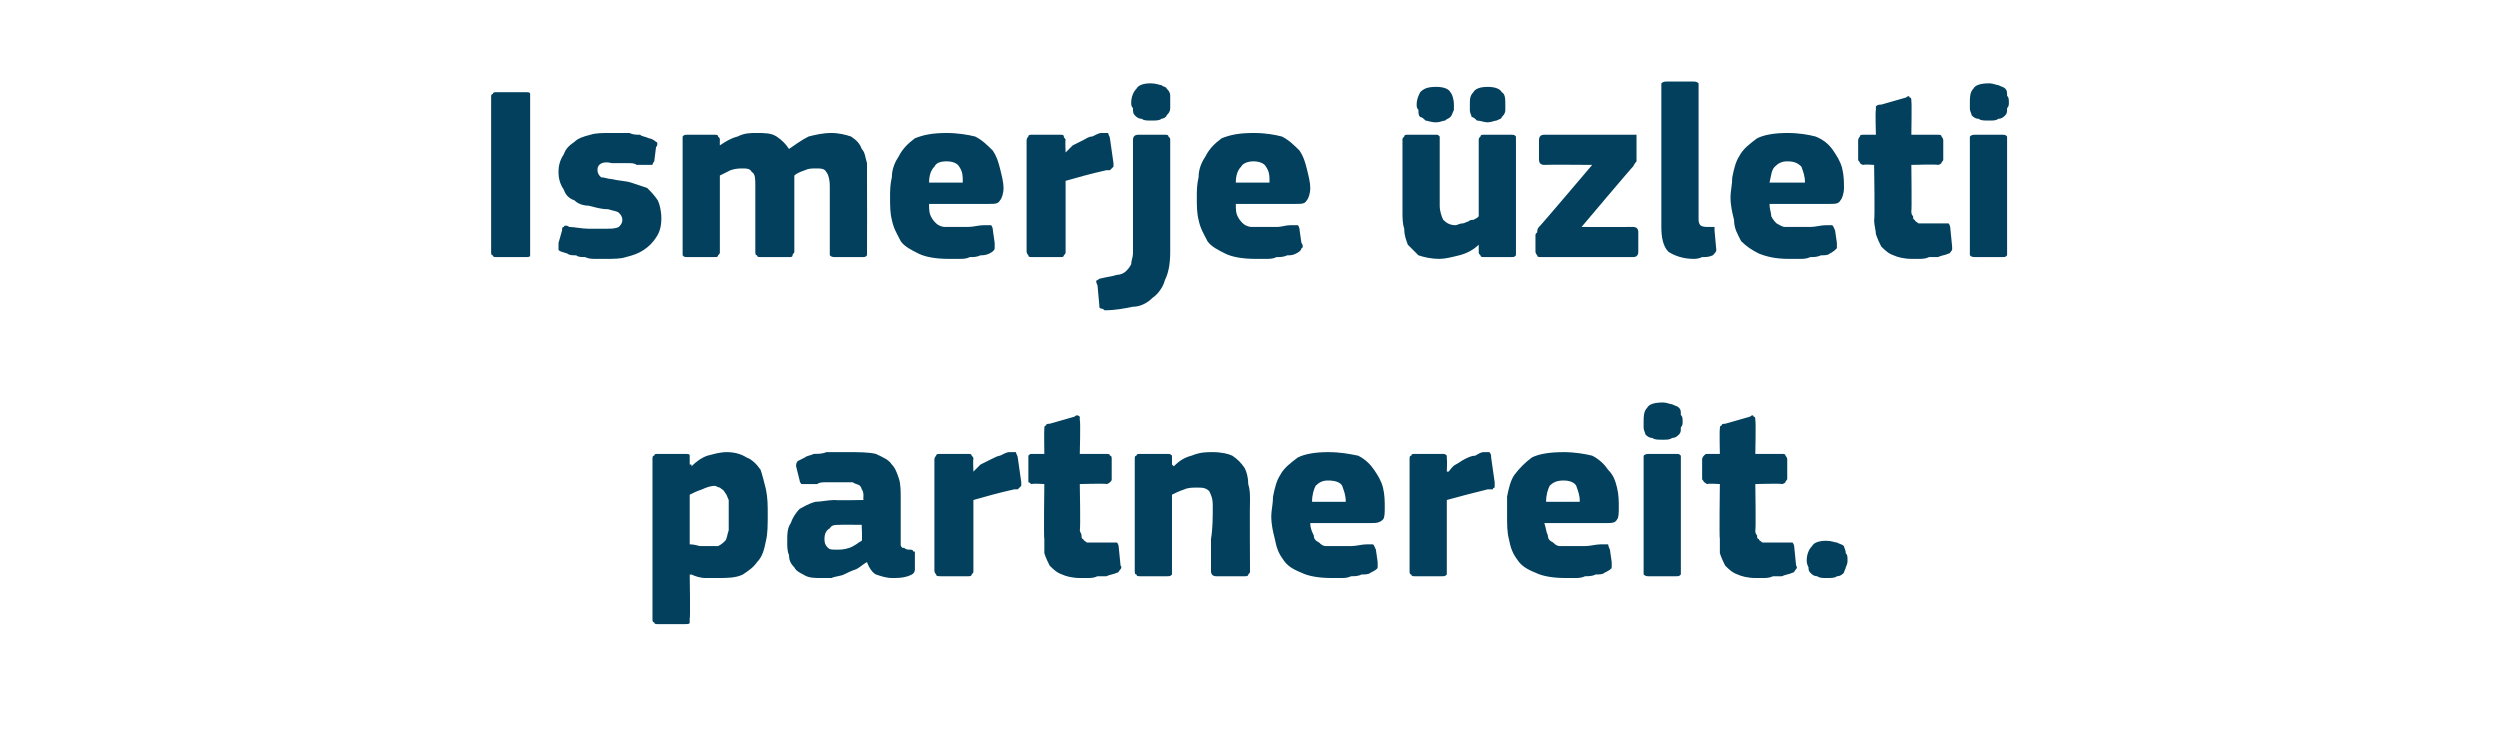 <?xml version="1.0" standalone="no"?><!DOCTYPE svg PUBLIC "-//W3C//DTD SVG 1.1//EN" "http://www.w3.org/Graphics/SVG/1.1/DTD/svg11.dtd"><svg xmlns="http://www.w3.org/2000/svg" version="1.1" width="141px" height="41.5px" viewBox="0 -4 141 41.5" style="top:-4px">  <desc>Ismerje zleti partnereit.</desc>  <defs/>  <g id="Polygon27319">    <path d="M 43.3 25 C 43.3 25.6 43.3 26.1 43.2 26.5 C 43.1 27 43 27.4 42.7 27.7 C 42.5 28 42.2 28.2 41.9 28.4 C 41.5 28.6 41 28.6 40.5 28.6 C 40.3 28.6 40 28.6 39.8 28.6 C 39.5 28.6 39.2 28.5 39 28.4 C 38.95 28.43 38.9 28.4 38.9 28.4 C 38.9 28.4 38.94 30.92 38.9 30.9 C 38.9 31 38.9 31.1 38.9 31.1 C 38.9 31.2 38.8 31.2 38.6 31.2 C 38.6 31.2 37.1 31.2 37.1 31.2 C 37 31.2 36.9 31.2 36.9 31.1 C 36.8 31.1 36.8 31 36.8 30.9 C 36.8 30.9 36.8 21.9 36.8 21.9 C 36.8 21.8 36.8 21.7 36.9 21.7 C 36.9 21.6 37 21.6 37.1 21.6 C 37.1 21.6 38.6 21.6 38.6 21.6 C 38.8 21.6 38.9 21.6 38.9 21.7 C 38.9 21.8 38.9 21.8 38.9 21.9 C 38.9 21.9 38.9 22.2 38.9 22.2 C 39 22.2 39 22.2 39 22.2 C 39 22.3 39 22.3 39 22.3 C 39.3 22 39.6 21.8 39.9 21.7 C 40.3 21.6 40.6 21.5 41 21.5 C 41.4 21.5 41.8 21.6 42.1 21.8 C 42.4 21.9 42.7 22.2 42.9 22.5 C 43 22.8 43.1 23.2 43.2 23.6 C 43.3 24.1 43.3 24.5 43.3 25 Z M 41.1 25.1 C 41.1 24.7 41.1 24.4 41.1 24.2 C 41 24 41 23.9 40.9 23.8 C 40.8 23.6 40.7 23.6 40.6 23.5 C 40.5 23.5 40.4 23.4 40.3 23.4 C 40.1 23.4 39.8 23.5 39.6 23.6 C 39.3 23.7 39.1 23.8 38.9 23.9 C 38.9 23.9 38.9 26.7 38.9 26.7 C 39.2 26.7 39.4 26.8 39.5 26.8 C 39.7 26.8 39.9 26.8 40 26.8 C 40.2 26.8 40.4 26.8 40.5 26.8 C 40.7 26.7 40.8 26.6 40.9 26.5 C 41 26.4 41 26.2 41.1 25.9 C 41.1 25.7 41.1 25.4 41.1 25.1 Z M 48.6 25.6 C 48.6 25.6 47.38 25.59 47.4 25.6 C 47.1 25.6 46.9 25.6 46.8 25.8 C 46.6 25.9 46.5 26.1 46.5 26.4 C 46.5 26.7 46.6 26.8 46.7 26.9 C 46.8 27 46.9 27 47.2 27 C 47.4 27 47.6 27 47.9 26.9 C 48.2 26.8 48.4 26.6 48.6 26.5 C 48.64 26.53 48.6 25.6 48.6 25.6 Z M 48.9 27.7 C 48.7 27.8 48.5 28 48.3 28.1 C 48 28.2 47.8 28.3 47.6 28.4 C 47.4 28.5 47.1 28.5 46.9 28.6 C 46.7 28.6 46.5 28.6 46.3 28.6 C 45.9 28.6 45.6 28.6 45.3 28.4 C 45.1 28.3 44.9 28.2 44.8 28 C 44.6 27.8 44.5 27.6 44.5 27.3 C 44.4 27.1 44.4 26.8 44.4 26.6 C 44.4 26.1 44.4 25.8 44.6 25.5 C 44.7 25.2 44.9 24.9 45.1 24.7 C 45.3 24.6 45.6 24.4 46 24.3 C 46.3 24.3 46.7 24.2 47.1 24.2 C 47.07 24.23 48.7 24.2 48.7 24.2 C 48.7 24.2 48.68 24.01 48.7 24 C 48.7 23.9 48.7 23.7 48.6 23.6 C 48.6 23.5 48.5 23.4 48.5 23.4 C 48.4 23.3 48.2 23.3 48.1 23.2 C 47.9 23.2 47.7 23.2 47.5 23.2 C 47.3 23.2 47.2 23.2 47.1 23.2 C 46.9 23.2 46.8 23.2 46.6 23.2 C 46.4 23.2 46.2 23.2 46.1 23.3 C 45.9 23.3 45.8 23.3 45.6 23.3 C 45.4 23.3 45.3 23.3 45.2 23.3 C 45.2 23.3 45.1 23.2 45.1 23.1 C 45.1 23.1 44.9 22.3 44.9 22.3 C 44.9 22.2 44.9 22.1 45 22 C 45 22 45.2 21.9 45.4 21.8 C 45.5 21.7 45.7 21.7 45.9 21.6 C 46.1 21.6 46.4 21.6 46.6 21.5 C 46.8 21.5 47 21.5 47.2 21.5 C 47.4 21.5 47.6 21.5 47.8 21.5 C 48.4 21.5 49 21.5 49.4 21.6 C 49.8 21.8 50.1 21.9 50.3 22.2 C 50.5 22.4 50.6 22.7 50.7 23 C 50.8 23.3 50.8 23.7 50.8 24.1 C 50.8 24.1 50.8 26.3 50.8 26.3 C 50.8 26.5 50.8 26.6 50.8 26.7 C 50.8 26.8 50.8 26.8 50.9 26.9 C 50.9 26.9 51 26.9 51 26.9 C 51.1 27 51.2 27 51.3 27 C 51.4 27 51.5 27 51.5 27.1 C 51.6 27.1 51.6 27.1 51.6 27.2 C 51.6 27.2 51.6 28.1 51.6 28.1 C 51.6 28.3 51.5 28.4 51.2 28.5 C 50.9 28.6 50.6 28.6 50.3 28.6 C 50 28.6 49.7 28.5 49.4 28.4 C 49.2 28.3 49 28 48.9 27.7 C 48.9 27.7 48.9 27.7 48.9 27.7 Z M 54.9 22.6 C 54.9 22.6 54.9 22.59 54.9 22.6 C 55 22.5 55.2 22.3 55.3 22.2 C 55.5 22.1 55.7 22 55.9 21.9 C 56.1 21.8 56.3 21.7 56.4 21.7 C 56.6 21.6 56.8 21.5 56.9 21.5 C 57.1 21.5 57.2 21.5 57.3 21.5 C 57.3 21.6 57.4 21.7 57.4 21.8 C 57.4 21.8 57.6 23.2 57.6 23.2 C 57.6 23.3 57.6 23.3 57.6 23.4 C 57.6 23.4 57.6 23.4 57.5 23.5 C 57.5 23.5 57.5 23.5 57.4 23.6 C 57.4 23.6 57.3 23.6 57.2 23.6 C 56.3 23.8 55.6 24 54.9 24.2 C 54.9 24.2 54.9 28.2 54.9 28.2 C 54.9 28.3 54.9 28.3 54.8 28.4 C 54.8 28.5 54.7 28.5 54.6 28.5 C 54.6 28.5 53.1 28.5 53.1 28.5 C 52.9 28.5 52.8 28.5 52.8 28.4 C 52.8 28.4 52.7 28.3 52.7 28.2 C 52.7 28.2 52.7 21.9 52.7 21.9 C 52.7 21.8 52.8 21.7 52.8 21.7 C 52.8 21.6 52.9 21.6 53.1 21.6 C 53.1 21.6 54.6 21.6 54.6 21.6 C 54.7 21.6 54.8 21.6 54.8 21.7 C 54.9 21.8 54.9 21.8 54.9 21.9 C 54.87 21.89 54.9 22.6 54.9 22.6 Z M 63.2 27.9 C 63.3 28 63.2 28.1 63.2 28.1 C 63.1 28.2 63.1 28.3 63 28.3 C 62.8 28.4 62.6 28.4 62.4 28.5 C 62.2 28.5 62.1 28.5 61.9 28.5 C 61.7 28.6 61.5 28.6 61.3 28.6 C 61.2 28.6 61 28.6 60.9 28.6 C 60.5 28.6 60.1 28.5 59.9 28.4 C 59.6 28.3 59.4 28.1 59.2 27.9 C 59.1 27.7 59 27.5 58.9 27.2 C 58.9 27 58.9 26.7 58.9 26.4 C 58.86 26.39 58.9 23.3 58.9 23.3 C 58.9 23.3 58.25 23.26 58.2 23.3 C 58.1 23.3 58.1 23.2 58 23.2 C 58 23.1 58 23.1 58 23 C 58 23 58 21.9 58 21.9 C 58 21.8 58 21.7 58 21.7 C 58.1 21.6 58.1 21.6 58.2 21.6 C 58.25 21.6 58.9 21.6 58.9 21.6 C 58.9 21.6 58.88 20.23 58.9 20.2 C 58.9 20.1 58.9 20 59 20 C 59 19.9 59.1 19.9 59.2 19.9 C 59.2 19.9 60.6 19.5 60.6 19.5 C 60.7 19.4 60.8 19.4 60.9 19.5 C 60.9 19.5 60.9 19.6 60.9 19.7 C 60.95 19.72 60.9 21.6 60.9 21.6 C 60.9 21.6 62.38 21.6 62.4 21.6 C 62.5 21.6 62.6 21.6 62.6 21.7 C 62.7 21.7 62.7 21.8 62.7 21.9 C 62.7 21.9 62.7 23 62.7 23 C 62.7 23.1 62.7 23.1 62.6 23.2 C 62.6 23.2 62.5 23.3 62.4 23.3 C 62.38 23.26 60.9 23.3 60.9 23.3 C 60.9 23.3 60.95 25.87 60.9 25.9 C 60.9 26 61 26.1 61 26.2 C 61 26.3 61 26.4 61.1 26.4 C 61.1 26.5 61.2 26.5 61.3 26.6 C 61.4 26.6 61.6 26.6 61.8 26.6 C 61.9 26.6 62.1 26.6 62.2 26.6 C 62.4 26.6 62.6 26.6 62.8 26.6 C 62.9 26.6 62.9 26.6 63 26.6 C 63 26.6 63.1 26.7 63.1 26.9 C 63.1 26.9 63.2 27.9 63.2 27.9 Z M 70.5 28.2 C 70.5 28.3 70.5 28.3 70.4 28.4 C 70.4 28.5 70.3 28.5 70.2 28.5 C 70.2 28.5 68.6 28.5 68.6 28.5 C 68.4 28.5 68.3 28.4 68.3 28.2 C 68.3 27.6 68.3 27 68.3 26.4 C 68.4 25.8 68.4 25.2 68.4 24.5 C 68.4 24.1 68.3 23.9 68.2 23.7 C 68 23.5 67.8 23.5 67.5 23.5 C 67.3 23.5 67 23.5 66.8 23.6 C 66.5 23.7 66.3 23.8 66.1 23.9 C 66.1 23.9 66.1 28.2 66.1 28.2 C 66.1 28.3 66.1 28.3 66.1 28.4 C 66 28.5 66 28.5 65.8 28.5 C 65.8 28.5 64.3 28.5 64.3 28.5 C 64.2 28.5 64.1 28.5 64.1 28.4 C 64 28.4 64 28.3 64 28.2 C 64 28.2 64 21.9 64 21.9 C 64 21.8 64 21.7 64.1 21.7 C 64.1 21.6 64.2 21.6 64.3 21.6 C 64.3 21.6 65.8 21.6 65.8 21.6 C 66 21.6 66 21.6 66.1 21.7 C 66.1 21.8 66.1 21.8 66.1 21.9 C 66.1 21.9 66.1 22.2 66.1 22.2 C 66.1 22.2 66.1 22.2 66.1 22.2 C 66.2 22.3 66.2 22.3 66.2 22.3 C 66.5 22 66.8 21.8 67.2 21.7 C 67.7 21.5 68 21.5 68.4 21.5 C 68.9 21.5 69.3 21.6 69.5 21.7 C 69.8 21.9 70 22.1 70.2 22.4 C 70.3 22.6 70.4 22.9 70.4 23.3 C 70.5 23.6 70.5 23.9 70.5 24.2 C 70.48 24.23 70.5 28.2 70.5 28.2 C 70.5 28.2 70.48 28.21 70.5 28.2 Z M 73.9 25.5 C 73.9 25.8 74 26 74.1 26.2 C 74.1 26.4 74.2 26.5 74.4 26.6 C 74.5 26.7 74.6 26.8 74.8 26.8 C 75 26.8 75.2 26.8 75.4 26.8 C 75.7 26.8 75.9 26.8 76.2 26.8 C 76.5 26.8 76.8 26.7 77.1 26.7 C 77.3 26.7 77.4 26.7 77.4 26.7 C 77.5 26.7 77.5 26.8 77.6 27 C 77.6 27 77.7 27.7 77.7 27.7 C 77.7 27.8 77.7 28 77.7 28 C 77.7 28.1 77.5 28.2 77.3 28.3 C 77.2 28.4 77 28.4 76.8 28.4 C 76.6 28.5 76.4 28.5 76.2 28.5 C 76 28.6 75.8 28.6 75.6 28.6 C 75.4 28.6 75.2 28.6 75.1 28.6 C 74.4 28.6 73.8 28.5 73.4 28.3 C 72.9 28.1 72.6 27.9 72.4 27.6 C 72.1 27.2 72 26.9 71.9 26.4 C 71.8 26 71.7 25.6 71.7 25.1 C 71.7 24.8 71.8 24.4 71.8 24 C 71.9 23.5 72 23.1 72.2 22.8 C 72.4 22.4 72.8 22.1 73.2 21.8 C 73.6 21.6 74.2 21.5 74.9 21.5 C 75.6 21.5 76.1 21.6 76.6 21.7 C 77 21.9 77.3 22.2 77.5 22.5 C 77.7 22.8 77.9 23.1 78 23.5 C 78.1 23.9 78.1 24.3 78.1 24.6 C 78.1 24.9 78.1 25.2 78 25.3 C 77.8 25.5 77.6 25.5 77.3 25.5 C 77.3 25.5 73.9 25.5 73.9 25.5 Z M 74.9 23.1 C 74.6 23.1 74.4 23.2 74.2 23.4 C 74.1 23.6 74 23.9 74 24.3 C 74 24.3 75.9 24.3 75.9 24.3 C 75.9 23.9 75.8 23.7 75.7 23.4 C 75.6 23.2 75.3 23.1 74.9 23.1 Z M 81.6 22.6 C 81.6 22.6 81.65 22.59 81.7 22.6 C 81.8 22.5 81.9 22.3 82.1 22.2 C 82.3 22.1 82.4 22 82.6 21.9 C 82.8 21.8 83 21.7 83.2 21.7 C 83.4 21.6 83.5 21.5 83.7 21.5 C 83.8 21.5 83.9 21.5 84 21.5 C 84.1 21.6 84.1 21.7 84.1 21.8 C 84.1 21.8 84.3 23.2 84.3 23.2 C 84.3 23.3 84.3 23.3 84.3 23.4 C 84.3 23.4 84.3 23.4 84.3 23.5 C 84.3 23.5 84.2 23.5 84.2 23.6 C 84.1 23.6 84 23.6 83.9 23.6 C 83.1 23.8 82.3 24 81.6 24.2 C 81.6 24.2 81.6 28.2 81.6 28.2 C 81.6 28.3 81.6 28.3 81.6 28.4 C 81.5 28.5 81.5 28.5 81.3 28.5 C 81.3 28.5 79.8 28.5 79.8 28.5 C 79.7 28.5 79.6 28.5 79.6 28.4 C 79.5 28.4 79.5 28.3 79.5 28.2 C 79.5 28.2 79.5 21.9 79.5 21.9 C 79.5 21.8 79.5 21.7 79.6 21.7 C 79.6 21.6 79.7 21.6 79.8 21.6 C 79.8 21.6 81.3 21.6 81.3 21.6 C 81.5 21.6 81.5 21.6 81.6 21.7 C 81.6 21.8 81.6 21.8 81.6 21.9 C 81.63 21.89 81.6 22.6 81.6 22.6 Z M 87.1 25.5 C 87.2 25.8 87.2 26 87.3 26.2 C 87.3 26.4 87.4 26.5 87.6 26.6 C 87.7 26.7 87.8 26.8 88 26.8 C 88.2 26.8 88.4 26.8 88.7 26.8 C 88.9 26.8 89.1 26.8 89.4 26.8 C 89.7 26.8 90 26.7 90.3 26.7 C 90.5 26.7 90.6 26.7 90.7 26.7 C 90.7 26.7 90.7 26.8 90.8 27 C 90.8 27 90.9 27.7 90.9 27.7 C 90.9 27.8 90.9 28 90.9 28 C 90.9 28.1 90.7 28.2 90.5 28.3 C 90.4 28.4 90.2 28.4 90 28.4 C 89.8 28.5 89.6 28.5 89.4 28.5 C 89.2 28.6 89 28.6 88.8 28.6 C 88.6 28.6 88.4 28.6 88.3 28.6 C 87.6 28.6 87 28.5 86.6 28.3 C 86.1 28.1 85.8 27.9 85.6 27.6 C 85.3 27.2 85.2 26.9 85.1 26.4 C 85 26 85 25.6 85 25.1 C 85 24.8 85 24.4 85 24 C 85.1 23.5 85.2 23.1 85.4 22.8 C 85.7 22.4 86 22.1 86.4 21.8 C 86.8 21.6 87.4 21.5 88.2 21.5 C 88.8 21.5 89.4 21.6 89.8 21.7 C 90.2 21.9 90.5 22.2 90.7 22.5 C 91 22.8 91.1 23.1 91.2 23.5 C 91.3 23.9 91.3 24.3 91.3 24.6 C 91.3 24.9 91.3 25.2 91.2 25.3 C 91.1 25.5 90.9 25.5 90.6 25.5 C 90.6 25.5 87.1 25.5 87.1 25.5 Z M 88.2 23.1 C 87.8 23.1 87.6 23.2 87.4 23.4 C 87.3 23.6 87.2 23.9 87.2 24.3 C 87.2 24.3 89.1 24.3 89.1 24.3 C 89.1 23.9 89 23.7 88.9 23.4 C 88.8 23.2 88.5 23.1 88.2 23.1 Z M 94.9 19.8 C 94.9 19.9 94.9 20 94.8 20.1 C 94.8 20.3 94.8 20.4 94.7 20.5 C 94.6 20.6 94.5 20.7 94.3 20.7 C 94.2 20.8 94 20.8 93.8 20.8 C 93.5 20.8 93.3 20.8 93.2 20.7 C 93 20.7 92.9 20.6 92.8 20.5 C 92.8 20.4 92.7 20.3 92.7 20.1 C 92.7 20 92.7 19.9 92.7 19.8 C 92.7 19.5 92.7 19.2 92.9 19 C 93 18.8 93.3 18.7 93.8 18.7 C 94 18.7 94.2 18.8 94.3 18.8 C 94.5 18.9 94.6 18.9 94.7 19 C 94.8 19.1 94.8 19.2 94.8 19.4 C 94.9 19.5 94.9 19.6 94.9 19.8 Z M 94.8 28.2 C 94.8 28.3 94.8 28.3 94.8 28.4 C 94.7 28.5 94.7 28.5 94.5 28.5 C 94.5 28.5 93 28.5 93 28.5 C 92.9 28.5 92.8 28.5 92.7 28.4 C 92.7 28.4 92.7 28.3 92.7 28.2 C 92.7 28.2 92.7 21.9 92.7 21.9 C 92.7 21.8 92.7 21.7 92.7 21.7 C 92.8 21.6 92.9 21.6 93 21.6 C 93 21.6 94.5 21.6 94.5 21.6 C 94.7 21.6 94.7 21.6 94.8 21.7 C 94.8 21.8 94.8 21.8 94.8 21.9 C 94.8 21.9 94.8 28.2 94.8 28.2 Z M 101.3 27.9 C 101.4 28 101.3 28.1 101.3 28.1 C 101.2 28.2 101.2 28.3 101.1 28.3 C 100.9 28.4 100.7 28.4 100.5 28.5 C 100.3 28.5 100.2 28.5 100 28.5 C 99.8 28.6 99.6 28.6 99.4 28.6 C 99.3 28.6 99.1 28.6 99 28.6 C 98.6 28.6 98.2 28.5 98 28.4 C 97.7 28.3 97.5 28.1 97.3 27.9 C 97.2 27.7 97.1 27.5 97 27.2 C 97 27 97 26.7 97 26.4 C 96.96 26.39 97 23.3 97 23.3 C 97 23.3 96.34 23.26 96.3 23.3 C 96.2 23.3 96.2 23.2 96.1 23.2 C 96.1 23.1 96 23.1 96 23 C 96 23 96 21.9 96 21.9 C 96 21.8 96.1 21.7 96.1 21.7 C 96.2 21.6 96.2 21.6 96.3 21.6 C 96.34 21.6 97 21.6 97 21.6 C 97 21.6 96.97 20.23 97 20.2 C 97 20.1 97 20 97.1 20 C 97.1 19.9 97.2 19.9 97.3 19.9 C 97.3 19.9 98.7 19.5 98.7 19.5 C 98.8 19.4 98.9 19.4 98.9 19.5 C 99 19.5 99 19.6 99 19.7 C 99.04 19.72 99 21.6 99 21.6 C 99 21.6 100.47 21.6 100.5 21.6 C 100.6 21.6 100.7 21.6 100.7 21.7 C 100.7 21.7 100.8 21.8 100.8 21.9 C 100.8 21.9 100.8 23 100.8 23 C 100.8 23.1 100.7 23.1 100.7 23.2 C 100.7 23.2 100.6 23.3 100.5 23.3 C 100.47 23.26 99 23.3 99 23.3 C 99 23.3 99.04 25.87 99 25.9 C 99 26 99 26.1 99.1 26.2 C 99.1 26.3 99.1 26.4 99.2 26.4 C 99.2 26.5 99.3 26.5 99.4 26.6 C 99.5 26.6 99.7 26.6 99.9 26.6 C 100 26.6 100.2 26.6 100.3 26.6 C 100.5 26.6 100.7 26.6 100.9 26.6 C 101 26.6 101 26.6 101.1 26.6 C 101.1 26.6 101.2 26.7 101.2 26.9 C 101.2 26.9 101.3 27.9 101.3 27.9 Z M 104.2 27.6 C 104.2 27.7 104.2 27.8 104.1 28 C 104.1 28.1 104 28.2 104 28.3 C 103.9 28.4 103.8 28.5 103.6 28.5 C 103.5 28.6 103.3 28.6 103 28.6 C 102.8 28.6 102.6 28.6 102.5 28.5 C 102.3 28.5 102.2 28.4 102.1 28.3 C 102 28.2 102 28.1 102 28 C 101.9 27.8 101.9 27.7 101.9 27.6 C 101.9 27.3 102 27 102.2 26.8 C 102.3 26.6 102.6 26.5 103 26.5 C 103.3 26.5 103.5 26.6 103.6 26.6 C 103.8 26.7 103.9 26.7 104 26.8 C 104 26.9 104.1 27 104.1 27.2 C 104.2 27.3 104.2 27.4 104.2 27.6 Z " stroke="none" fill="#02405d"/>  </g>  <g id="Polygon27318">    <path d="M 27.7 1.5 C 27.7 1.4 27.7 1.3 27.8 1.3 C 27.8 1.2 27.9 1.2 28 1.2 C 28 1.2 29.6 1.2 29.6 1.2 C 29.8 1.2 29.9 1.2 29.9 1.3 C 29.9 1.4 29.9 1.4 29.9 1.5 C 29.9 1.5 29.9 10.2 29.9 10.2 C 29.9 10.3 29.9 10.3 29.9 10.4 C 29.9 10.5 29.8 10.5 29.6 10.5 C 29.6 10.5 28 10.5 28 10.5 C 27.9 10.5 27.8 10.5 27.8 10.4 C 27.7 10.4 27.7 10.3 27.7 10.2 C 27.7 10.2 27.7 1.5 27.7 1.5 Z M 37.3 8.3 C 37.3 8.8 37.2 9.1 37 9.4 C 36.8 9.7 36.6 9.9 36.3 10.1 C 36 10.3 35.7 10.4 35.3 10.5 C 35 10.6 34.6 10.6 34.2 10.6 C 34 10.6 33.8 10.6 33.6 10.6 C 33.4 10.6 33.2 10.6 33 10.5 C 32.8 10.5 32.6 10.5 32.5 10.4 C 32.3 10.4 32.1 10.4 32 10.3 C 31.7 10.2 31.6 10.2 31.5 10.1 C 31.5 10 31.5 9.8 31.5 9.7 C 31.5 9.7 31.7 9 31.7 9 C 31.7 8.9 31.7 8.8 31.8 8.8 C 31.8 8.7 32 8.7 32.1 8.8 C 32.4 8.8 32.8 8.9 33.2 8.9 C 33.6 8.9 33.9 8.9 34.1 8.9 C 34.5 8.9 34.7 8.9 34.9 8.8 C 35 8.7 35.1 8.6 35.1 8.4 C 35.1 8.2 35 8.1 34.9 8 C 34.8 7.9 34.6 7.9 34.3 7.8 C 33.9 7.8 33.6 7.7 33.2 7.6 C 32.9 7.6 32.6 7.5 32.4 7.3 C 32.1 7.2 31.9 7 31.8 6.7 C 31.6 6.4 31.5 6.1 31.5 5.7 C 31.5 5.3 31.6 5 31.8 4.7 C 31.9 4.4 32.1 4.2 32.4 4 C 32.6 3.8 32.9 3.7 33.3 3.6 C 33.6 3.5 34 3.5 34.4 3.5 C 34.5 3.5 34.7 3.5 34.9 3.5 C 35.1 3.5 35.3 3.5 35.5 3.5 C 35.7 3.6 35.9 3.6 36.1 3.6 C 36.2 3.7 36.4 3.7 36.6 3.8 C 36.7 3.8 36.9 3.9 37 4 C 37.1 4 37.1 4.2 37 4.3 C 37 4.3 36.9 5.1 36.9 5.1 C 36.8 5.2 36.8 5.3 36.8 5.3 C 36.7 5.3 36.6 5.3 36.5 5.3 C 36.3 5.3 36.1 5.3 35.9 5.3 C 35.8 5.2 35.6 5.2 35.4 5.2 C 35.2 5.2 35 5.2 34.9 5.2 C 34.7 5.2 34.6 5.2 34.5 5.2 C 34.1 5.1 33.9 5.2 33.8 5.3 C 33.7 5.4 33.7 5.5 33.7 5.6 C 33.7 5.8 33.8 5.9 33.9 6 C 34.1 6 34.3 6.1 34.5 6.1 C 34.9 6.2 35.3 6.2 35.6 6.3 C 35.9 6.4 36.2 6.5 36.5 6.6 C 36.7 6.8 36.9 7 37.1 7.3 C 37.2 7.5 37.3 7.9 37.3 8.3 Z M 48.9 10.2 C 48.9 10.3 48.9 10.3 48.9 10.4 C 48.8 10.5 48.8 10.5 48.6 10.5 C 48.6 10.5 47.1 10.5 47.1 10.5 C 47 10.5 46.9 10.5 46.8 10.4 C 46.8 10.4 46.8 10.3 46.8 10.2 C 46.8 10.2 46.8 6.5 46.8 6.5 C 46.8 6.1 46.7 5.8 46.6 5.7 C 46.5 5.5 46.3 5.5 46 5.5 C 45.8 5.5 45.6 5.5 45.4 5.6 C 45.1 5.7 44.9 5.8 44.8 5.9 C 44.8 5.9 44.8 10.2 44.8 10.2 C 44.8 10.3 44.7 10.3 44.7 10.4 C 44.7 10.5 44.6 10.5 44.5 10.5 C 44.5 10.5 42.9 10.5 42.9 10.5 C 42.8 10.5 42.7 10.5 42.7 10.4 C 42.6 10.4 42.6 10.3 42.6 10.2 C 42.6 10.2 42.6 6.5 42.6 6.5 C 42.6 6.1 42.6 5.8 42.4 5.7 C 42.3 5.5 42.1 5.5 41.9 5.5 C 41.7 5.5 41.5 5.5 41.2 5.6 C 41 5.7 40.8 5.8 40.6 5.9 C 40.6 5.9 40.6 10.2 40.6 10.2 C 40.6 10.3 40.6 10.3 40.5 10.4 C 40.5 10.5 40.4 10.5 40.3 10.5 C 40.3 10.5 38.8 10.5 38.8 10.5 C 38.6 10.5 38.6 10.5 38.5 10.4 C 38.5 10.4 38.5 10.3 38.5 10.2 C 38.5 10.2 38.5 3.9 38.5 3.9 C 38.5 3.8 38.5 3.7 38.5 3.7 C 38.6 3.6 38.6 3.6 38.8 3.6 C 38.8 3.6 40.3 3.6 40.3 3.6 C 40.4 3.6 40.5 3.6 40.5 3.7 C 40.6 3.8 40.6 3.8 40.6 3.9 C 40.59 3.91 40.6 4.2 40.6 4.2 C 40.6 4.2 40.62 4.24 40.6 4.2 C 40.9 4 41.2 3.8 41.6 3.7 C 42 3.5 42.3 3.5 42.7 3.5 C 43.1 3.5 43.5 3.5 43.8 3.7 C 44.1 3.9 44.3 4.1 44.5 4.4 C 44.8 4.2 45.2 3.9 45.6 3.7 C 46 3.6 46.4 3.5 46.9 3.5 C 47.3 3.5 47.7 3.6 48 3.7 C 48.3 3.9 48.5 4.1 48.6 4.4 C 48.8 4.6 48.8 4.9 48.9 5.2 C 48.9 5.6 48.9 5.9 48.9 6.2 C 48.91 6.22 48.9 10.2 48.9 10.2 C 48.9 10.2 48.91 10.21 48.9 10.2 Z M 52.4 7.5 C 52.4 7.8 52.4 8 52.5 8.2 C 52.6 8.4 52.7 8.5 52.8 8.6 C 52.9 8.7 53.1 8.8 53.3 8.8 C 53.4 8.8 53.6 8.8 53.9 8.8 C 54.1 8.8 54.4 8.8 54.6 8.8 C 54.9 8.8 55.2 8.7 55.5 8.7 C 55.7 8.7 55.8 8.7 55.9 8.7 C 55.9 8.7 56 8.8 56 9 C 56 9 56.1 9.7 56.1 9.7 C 56.1 9.8 56.1 10 56.1 10 C 56.1 10.1 56 10.2 55.8 10.3 C 55.6 10.4 55.4 10.4 55.3 10.4 C 55.1 10.5 54.9 10.5 54.7 10.5 C 54.5 10.6 54.3 10.6 54.1 10.6 C 53.9 10.6 53.7 10.6 53.5 10.6 C 52.8 10.6 52.2 10.5 51.8 10.3 C 51.4 10.1 51 9.9 50.8 9.6 C 50.6 9.2 50.4 8.9 50.3 8.4 C 50.2 8 50.2 7.6 50.2 7.1 C 50.2 6.8 50.2 6.4 50.3 6 C 50.3 5.5 50.5 5.1 50.7 4.8 C 50.9 4.4 51.2 4.1 51.6 3.8 C 52.1 3.6 52.6 3.5 53.4 3.5 C 54 3.5 54.6 3.6 55 3.7 C 55.4 3.9 55.7 4.2 56 4.5 C 56.2 4.8 56.3 5.1 56.4 5.5 C 56.5 5.9 56.6 6.3 56.6 6.6 C 56.6 6.9 56.5 7.2 56.4 7.3 C 56.3 7.5 56.1 7.5 55.8 7.5 C 55.8 7.5 52.4 7.5 52.4 7.5 Z M 53.4 5.1 C 53 5.1 52.8 5.2 52.7 5.4 C 52.5 5.6 52.4 5.9 52.4 6.3 C 52.4 6.3 54.3 6.3 54.3 6.3 C 54.3 5.9 54.3 5.7 54.1 5.4 C 54 5.2 53.7 5.1 53.4 5.1 Z M 60.1 4.6 C 60.1 4.6 60.09 4.59 60.1 4.6 C 60.2 4.5 60.4 4.3 60.5 4.2 C 60.7 4.1 60.9 4 61.1 3.9 C 61.3 3.8 61.4 3.7 61.6 3.7 C 61.8 3.6 62 3.5 62.1 3.5 C 62.3 3.5 62.4 3.5 62.5 3.5 C 62.5 3.6 62.6 3.7 62.6 3.8 C 62.6 3.8 62.8 5.2 62.8 5.2 C 62.8 5.3 62.8 5.3 62.8 5.4 C 62.8 5.4 62.8 5.4 62.7 5.5 C 62.7 5.5 62.7 5.5 62.6 5.6 C 62.5 5.6 62.5 5.6 62.4 5.6 C 61.5 5.8 60.8 6 60.1 6.2 C 60.1 6.2 60.1 10.2 60.1 10.2 C 60.1 10.3 60.1 10.3 60 10.4 C 60 10.5 59.9 10.5 59.8 10.5 C 59.8 10.5 58.2 10.5 58.2 10.5 C 58.1 10.5 58 10.5 58 10.4 C 58 10.4 57.9 10.3 57.9 10.2 C 57.9 10.2 57.9 3.9 57.9 3.9 C 57.9 3.8 58 3.7 58 3.7 C 58 3.6 58.1 3.6 58.2 3.6 C 58.2 3.6 59.8 3.6 59.8 3.6 C 59.9 3.6 60 3.6 60 3.7 C 60 3.8 60.1 3.8 60.1 3.9 C 60.07 3.89 60.1 4.6 60.1 4.6 Z M 66 10.2 C 66 10.9 65.9 11.4 65.7 11.8 C 65.6 12.2 65.3 12.6 65 12.8 C 64.7 13.1 64.3 13.3 63.9 13.3 C 63.4 13.4 62.9 13.5 62.3 13.5 C 62.3 13.5 62.2 13.4 62.1 13.4 C 62 13.4 62 13.3 62 13.2 C 62 13.2 61.9 12.1 61.9 12.1 C 61.8 11.9 61.8 11.8 61.9 11.8 C 61.9 11.8 62 11.7 62.1 11.7 C 62.5 11.6 62.7 11.6 63 11.5 C 63.2 11.5 63.4 11.4 63.5 11.3 C 63.6 11.2 63.7 11.1 63.8 10.9 C 63.8 10.7 63.9 10.5 63.9 10.3 C 63.9 10.3 63.9 3.9 63.9 3.9 C 63.9 3.7 64 3.6 64.2 3.6 C 64.2 3.6 65.7 3.6 65.7 3.6 C 65.8 3.6 65.9 3.6 65.9 3.7 C 66 3.8 66 3.8 66 3.9 C 66 3.9 66 10.2 66 10.2 Z M 66 1.8 C 66 1.9 66 2 66 2.1 C 66 2.3 65.9 2.4 65.8 2.5 C 65.8 2.6 65.6 2.7 65.5 2.7 C 65.4 2.8 65.2 2.8 64.9 2.8 C 64.7 2.8 64.5 2.8 64.4 2.7 C 64.2 2.7 64.1 2.6 64 2.5 C 63.9 2.4 63.9 2.3 63.9 2.1 C 63.8 2 63.8 1.9 63.8 1.8 C 63.8 1.5 63.9 1.2 64.1 1 C 64.2 0.8 64.5 0.7 64.9 0.7 C 65.2 0.7 65.4 0.8 65.5 0.8 C 65.6 0.9 65.8 0.9 65.8 1 C 65.9 1.1 66 1.2 66 1.4 C 66 1.5 66 1.6 66 1.8 Z M 69.7 7.5 C 69.7 7.8 69.7 8 69.8 8.2 C 69.9 8.4 70 8.5 70.1 8.6 C 70.2 8.7 70.4 8.8 70.6 8.8 C 70.7 8.8 70.9 8.8 71.2 8.8 C 71.4 8.8 71.7 8.8 72 8.8 C 72.3 8.8 72.5 8.7 72.8 8.7 C 73 8.7 73.1 8.7 73.2 8.7 C 73.2 8.7 73.3 8.8 73.3 9 C 73.3 9 73.4 9.7 73.4 9.7 C 73.5 9.8 73.5 10 73.4 10 C 73.4 10.1 73.3 10.2 73.1 10.3 C 72.9 10.4 72.8 10.4 72.6 10.4 C 72.4 10.5 72.2 10.5 72 10.5 C 71.8 10.6 71.6 10.6 71.4 10.6 C 71.2 10.6 71 10.6 70.8 10.6 C 70.1 10.6 69.5 10.5 69.1 10.3 C 68.7 10.1 68.3 9.9 68.1 9.6 C 67.9 9.2 67.7 8.9 67.6 8.4 C 67.5 8 67.5 7.6 67.5 7.1 C 67.5 6.8 67.5 6.4 67.6 6 C 67.6 5.5 67.8 5.1 68 4.8 C 68.2 4.4 68.5 4.1 68.9 3.8 C 69.4 3.6 69.9 3.5 70.7 3.5 C 71.4 3.5 71.9 3.6 72.3 3.7 C 72.7 3.9 73 4.2 73.3 4.5 C 73.5 4.8 73.6 5.1 73.7 5.5 C 73.8 5.9 73.9 6.3 73.9 6.6 C 73.9 6.9 73.8 7.2 73.7 7.3 C 73.6 7.5 73.4 7.5 73.1 7.5 C 73.1 7.5 69.7 7.5 69.7 7.5 Z M 70.7 5.1 C 70.4 5.1 70.1 5.2 70 5.4 C 69.8 5.6 69.7 5.9 69.7 6.3 C 69.7 6.3 71.6 6.3 71.6 6.3 C 71.6 5.9 71.6 5.7 71.4 5.4 C 71.3 5.2 71 5.1 70.7 5.1 Z M 85.5 10.2 C 85.5 10.3 85.5 10.4 85.5 10.4 C 85.4 10.5 85.4 10.5 85.2 10.5 C 85.2 10.5 83.7 10.5 83.7 10.5 C 83.6 10.5 83.5 10.5 83.5 10.4 C 83.4 10.3 83.4 10.3 83.4 10.2 C 83.4 10.2 83.4 9.9 83.4 9.9 C 83.4 9.9 83.4 9.9 83.4 9.8 C 83.4 9.8 83.4 9.8 83.4 9.8 C 83.1 10.1 82.7 10.3 82.3 10.4 C 81.9 10.5 81.5 10.6 81.2 10.6 C 80.7 10.6 80.3 10.5 80 10.4 C 79.8 10.2 79.6 10 79.4 9.8 C 79.3 9.5 79.2 9.3 79.2 8.9 C 79.1 8.6 79.1 8.3 79.1 7.9 C 79.1 7.9 79.1 3.9 79.1 3.9 C 79.1 3.8 79.1 3.8 79.2 3.7 C 79.2 3.6 79.3 3.6 79.4 3.6 C 79.4 3.6 81 3.6 81 3.6 C 81.1 3.6 81.1 3.6 81.2 3.7 C 81.2 3.7 81.2 3.8 81.2 3.9 C 81.2 3.9 81.2 7.6 81.2 7.6 C 81.2 7.9 81.3 8.2 81.4 8.4 C 81.6 8.6 81.8 8.7 82.1 8.7 C 82.2 8.7 82.3 8.6 82.5 8.6 C 82.6 8.6 82.7 8.5 82.8 8.5 C 82.9 8.4 83 8.4 83.1 8.4 C 83.3 8.3 83.3 8.3 83.4 8.2 C 83.4 8.2 83.4 3.9 83.4 3.9 C 83.4 3.8 83.4 3.8 83.5 3.7 C 83.5 3.6 83.6 3.6 83.7 3.6 C 83.7 3.6 85.2 3.6 85.2 3.6 C 85.4 3.6 85.4 3.6 85.5 3.7 C 85.5 3.7 85.5 3.8 85.5 3.9 C 85.5 3.9 85.5 10.2 85.5 10.2 Z M 81 2.9 C 80.7 2.9 80.5 2.8 80.4 2.8 C 80.3 2.7 80.2 2.6 80.1 2.6 C 80 2.5 80 2.4 80 2.2 C 79.9 2.1 79.9 2 79.9 1.9 C 79.9 1.6 80 1.4 80.1 1.2 C 80.3 1 80.5 0.9 81 0.9 C 81.4 0.9 81.7 1 81.8 1.2 C 81.9 1.3 82 1.6 82 1.9 C 82 2 82 2.1 82 2.2 C 81.9 2.4 81.9 2.5 81.8 2.6 C 81.7 2.7 81.6 2.7 81.5 2.8 C 81.4 2.8 81.2 2.9 81 2.9 Z M 83.9 2.9 C 83.7 2.9 83.5 2.8 83.3 2.8 C 83.2 2.7 83.1 2.6 83 2.6 C 83 2.5 82.9 2.4 82.9 2.2 C 82.9 2.1 82.9 2 82.9 1.9 C 82.9 1.6 82.9 1.4 83.1 1.2 C 83.2 1 83.5 0.9 83.9 0.9 C 84.3 0.9 84.6 1 84.7 1.2 C 84.9 1.3 84.9 1.6 84.9 1.9 C 84.9 2 84.9 2.1 84.9 2.2 C 84.9 2.4 84.8 2.5 84.7 2.6 C 84.7 2.7 84.6 2.7 84.4 2.8 C 84.3 2.8 84.1 2.9 83.9 2.9 Z M 92.1 8.8 C 92.3 8.8 92.4 8.9 92.4 9.1 C 92.4 9.1 92.4 10.2 92.4 10.2 C 92.4 10.4 92.3 10.5 92.1 10.5 C 92.1 10.5 86.9 10.5 86.9 10.5 C 86.8 10.5 86.7 10.5 86.7 10.4 C 86.7 10.4 86.6 10.3 86.6 10.2 C 86.6 10.2 86.6 9.3 86.6 9.3 C 86.6 9.2 86.6 9.2 86.7 9.1 C 86.7 9 86.7 8.9 86.8 8.8 C 86.85 8.78 89.8 5.3 89.8 5.3 C 89.8 5.3 87.13 5.28 87.1 5.3 C 86.9 5.3 86.8 5.2 86.8 5 C 86.8 5 86.8 3.9 86.8 3.9 C 86.8 3.7 86.9 3.6 87.1 3.6 C 87.1 3.6 92 3.6 92 3.6 C 92.1 3.6 92.2 3.6 92.3 3.6 C 92.3 3.7 92.3 3.8 92.3 3.9 C 92.3 3.9 92.3 4.8 92.3 4.8 C 92.3 4.9 92.3 5 92.3 5.1 C 92.3 5.1 92.2 5.2 92.1 5.4 C 92.11 5.35 89.2 8.8 89.2 8.8 C 89.2 8.8 92.1 8.81 92.1 8.8 Z M 95.8 8.4 C 95.8 8.6 95.9 8.7 95.9 8.7 C 96 8.8 96.2 8.8 96.4 8.8 C 96.6 8.8 96.6 8.8 96.7 8.8 C 96.7 8.9 96.7 8.9 96.7 9 C 96.7 9 96.8 10.1 96.8 10.1 C 96.8 10.2 96.7 10.3 96.6 10.4 C 96.4 10.5 96.2 10.5 96 10.5 C 95.8 10.6 95.6 10.6 95.5 10.6 C 94.9 10.6 94.4 10.4 94.1 10.2 C 93.8 9.9 93.7 9.4 93.7 8.8 C 93.7 8.8 93.7 0.9 93.7 0.9 C 93.7 0.8 93.7 0.8 93.7 0.7 C 93.8 0.6 93.9 0.6 94 0.6 C 94 0.6 95.5 0.6 95.5 0.6 C 95.6 0.6 95.7 0.6 95.8 0.7 C 95.8 0.8 95.8 0.8 95.8 0.9 C 95.8 0.9 95.8 8.4 95.8 8.4 Z M 99.8 7.5 C 99.8 7.8 99.9 8 99.9 8.2 C 100 8.4 100.1 8.5 100.2 8.6 C 100.4 8.7 100.5 8.8 100.7 8.8 C 100.9 8.8 101.1 8.8 101.3 8.8 C 101.5 8.8 101.8 8.8 102.1 8.8 C 102.4 8.8 102.7 8.7 103 8.7 C 103.2 8.7 103.3 8.7 103.3 8.7 C 103.4 8.7 103.4 8.8 103.5 9 C 103.5 9 103.6 9.7 103.6 9.7 C 103.6 9.8 103.6 10 103.6 10 C 103.5 10.1 103.4 10.2 103.2 10.3 C 103.1 10.4 102.9 10.4 102.7 10.4 C 102.5 10.5 102.3 10.5 102.1 10.5 C 101.9 10.6 101.7 10.6 101.5 10.6 C 101.3 10.6 101.1 10.6 100.9 10.6 C 100.2 10.6 99.7 10.5 99.2 10.3 C 98.8 10.1 98.5 9.9 98.2 9.6 C 98 9.2 97.8 8.9 97.8 8.4 C 97.7 8 97.6 7.6 97.6 7.1 C 97.6 6.8 97.7 6.4 97.7 6 C 97.8 5.5 97.9 5.1 98.1 4.8 C 98.3 4.4 98.7 4.1 99.1 3.8 C 99.5 3.6 100.1 3.5 100.8 3.5 C 101.5 3.5 102 3.6 102.4 3.7 C 102.9 3.9 103.2 4.2 103.4 4.5 C 103.6 4.8 103.8 5.1 103.9 5.5 C 104 5.9 104 6.3 104 6.6 C 104 6.9 103.9 7.2 103.8 7.3 C 103.7 7.5 103.5 7.5 103.2 7.5 C 103.2 7.5 99.8 7.5 99.8 7.5 Z M 100.8 5.1 C 100.5 5.1 100.3 5.2 100.1 5.4 C 99.9 5.6 99.9 5.9 99.8 6.3 C 99.8 6.3 101.8 6.3 101.8 6.3 C 101.8 5.9 101.7 5.7 101.6 5.4 C 101.4 5.2 101.2 5.1 100.8 5.1 Z M 110.1 9.9 C 110.1 10 110.1 10.1 110.1 10.1 C 110 10.2 110 10.3 109.9 10.3 C 109.7 10.4 109.5 10.4 109.3 10.5 C 109.1 10.5 108.9 10.5 108.8 10.5 C 108.6 10.6 108.4 10.6 108.2 10.6 C 108.1 10.6 107.9 10.6 107.8 10.6 C 107.4 10.6 107 10.5 106.8 10.4 C 106.5 10.3 106.3 10.1 106.1 9.9 C 106 9.7 105.9 9.5 105.8 9.2 C 105.8 9 105.7 8.7 105.7 8.4 C 105.75 8.39 105.7 5.3 105.7 5.3 C 105.7 5.3 105.13 5.26 105.1 5.3 C 105 5.3 104.9 5.2 104.9 5.2 C 104.9 5.1 104.8 5.1 104.8 5 C 104.8 5 104.8 3.9 104.8 3.9 C 104.8 3.8 104.9 3.7 104.9 3.7 C 104.9 3.6 105 3.6 105.1 3.6 C 105.13 3.6 105.8 3.6 105.8 3.6 C 105.8 3.6 105.76 2.23 105.8 2.2 C 105.8 2.1 105.8 2 105.8 2 C 105.9 1.9 106 1.9 106.1 1.9 C 106.1 1.9 107.5 1.5 107.5 1.5 C 107.6 1.4 107.7 1.4 107.7 1.5 C 107.8 1.5 107.8 1.6 107.8 1.7 C 107.83 1.72 107.8 3.6 107.8 3.6 C 107.8 3.6 109.26 3.6 109.3 3.6 C 109.4 3.6 109.5 3.6 109.5 3.7 C 109.5 3.7 109.6 3.8 109.6 3.9 C 109.6 3.9 109.6 5 109.6 5 C 109.6 5.1 109.5 5.1 109.5 5.2 C 109.5 5.2 109.4 5.3 109.3 5.3 C 109.26 5.26 107.8 5.3 107.8 5.3 C 107.8 5.3 107.83 7.87 107.8 7.9 C 107.8 8 107.8 8.1 107.9 8.2 C 107.9 8.3 107.9 8.4 108 8.4 C 108 8.5 108.1 8.5 108.2 8.6 C 108.3 8.6 108.5 8.6 108.7 8.6 C 108.8 8.6 108.9 8.6 109.1 8.6 C 109.3 8.6 109.5 8.6 109.7 8.6 C 109.7 8.6 109.8 8.6 109.9 8.6 C 109.9 8.6 110 8.7 110 8.9 C 110 8.9 110.1 9.9 110.1 9.9 Z M 113.3 1.8 C 113.3 1.9 113.3 2 113.2 2.1 C 113.2 2.3 113.2 2.4 113.1 2.5 C 113 2.6 112.9 2.7 112.7 2.7 C 112.6 2.8 112.4 2.8 112.2 2.8 C 111.9 2.8 111.7 2.8 111.6 2.7 C 111.4 2.7 111.3 2.6 111.2 2.5 C 111.2 2.4 111.1 2.3 111.1 2.1 C 111.1 2 111.1 1.9 111.1 1.8 C 111.1 1.5 111.1 1.2 111.3 1 C 111.4 0.8 111.7 0.7 112.2 0.7 C 112.4 0.7 112.6 0.8 112.7 0.8 C 112.9 0.9 113 0.9 113.1 1 C 113.2 1.1 113.2 1.2 113.2 1.4 C 113.3 1.5 113.3 1.6 113.3 1.8 Z M 113.2 10.2 C 113.2 10.3 113.2 10.3 113.2 10.4 C 113.1 10.5 113.1 10.5 112.9 10.5 C 112.9 10.5 111.4 10.5 111.4 10.5 C 111.3 10.5 111.2 10.5 111.1 10.4 C 111.1 10.4 111.1 10.3 111.1 10.2 C 111.1 10.2 111.1 3.9 111.1 3.9 C 111.1 3.8 111.1 3.7 111.1 3.7 C 111.2 3.6 111.3 3.6 111.4 3.6 C 111.4 3.6 112.9 3.6 112.9 3.6 C 113.1 3.6 113.1 3.6 113.2 3.7 C 113.2 3.8 113.2 3.8 113.2 3.9 C 113.2 3.9 113.2 10.2 113.2 10.2 Z " stroke="none" fill="#02405d"/>  </g></svg>